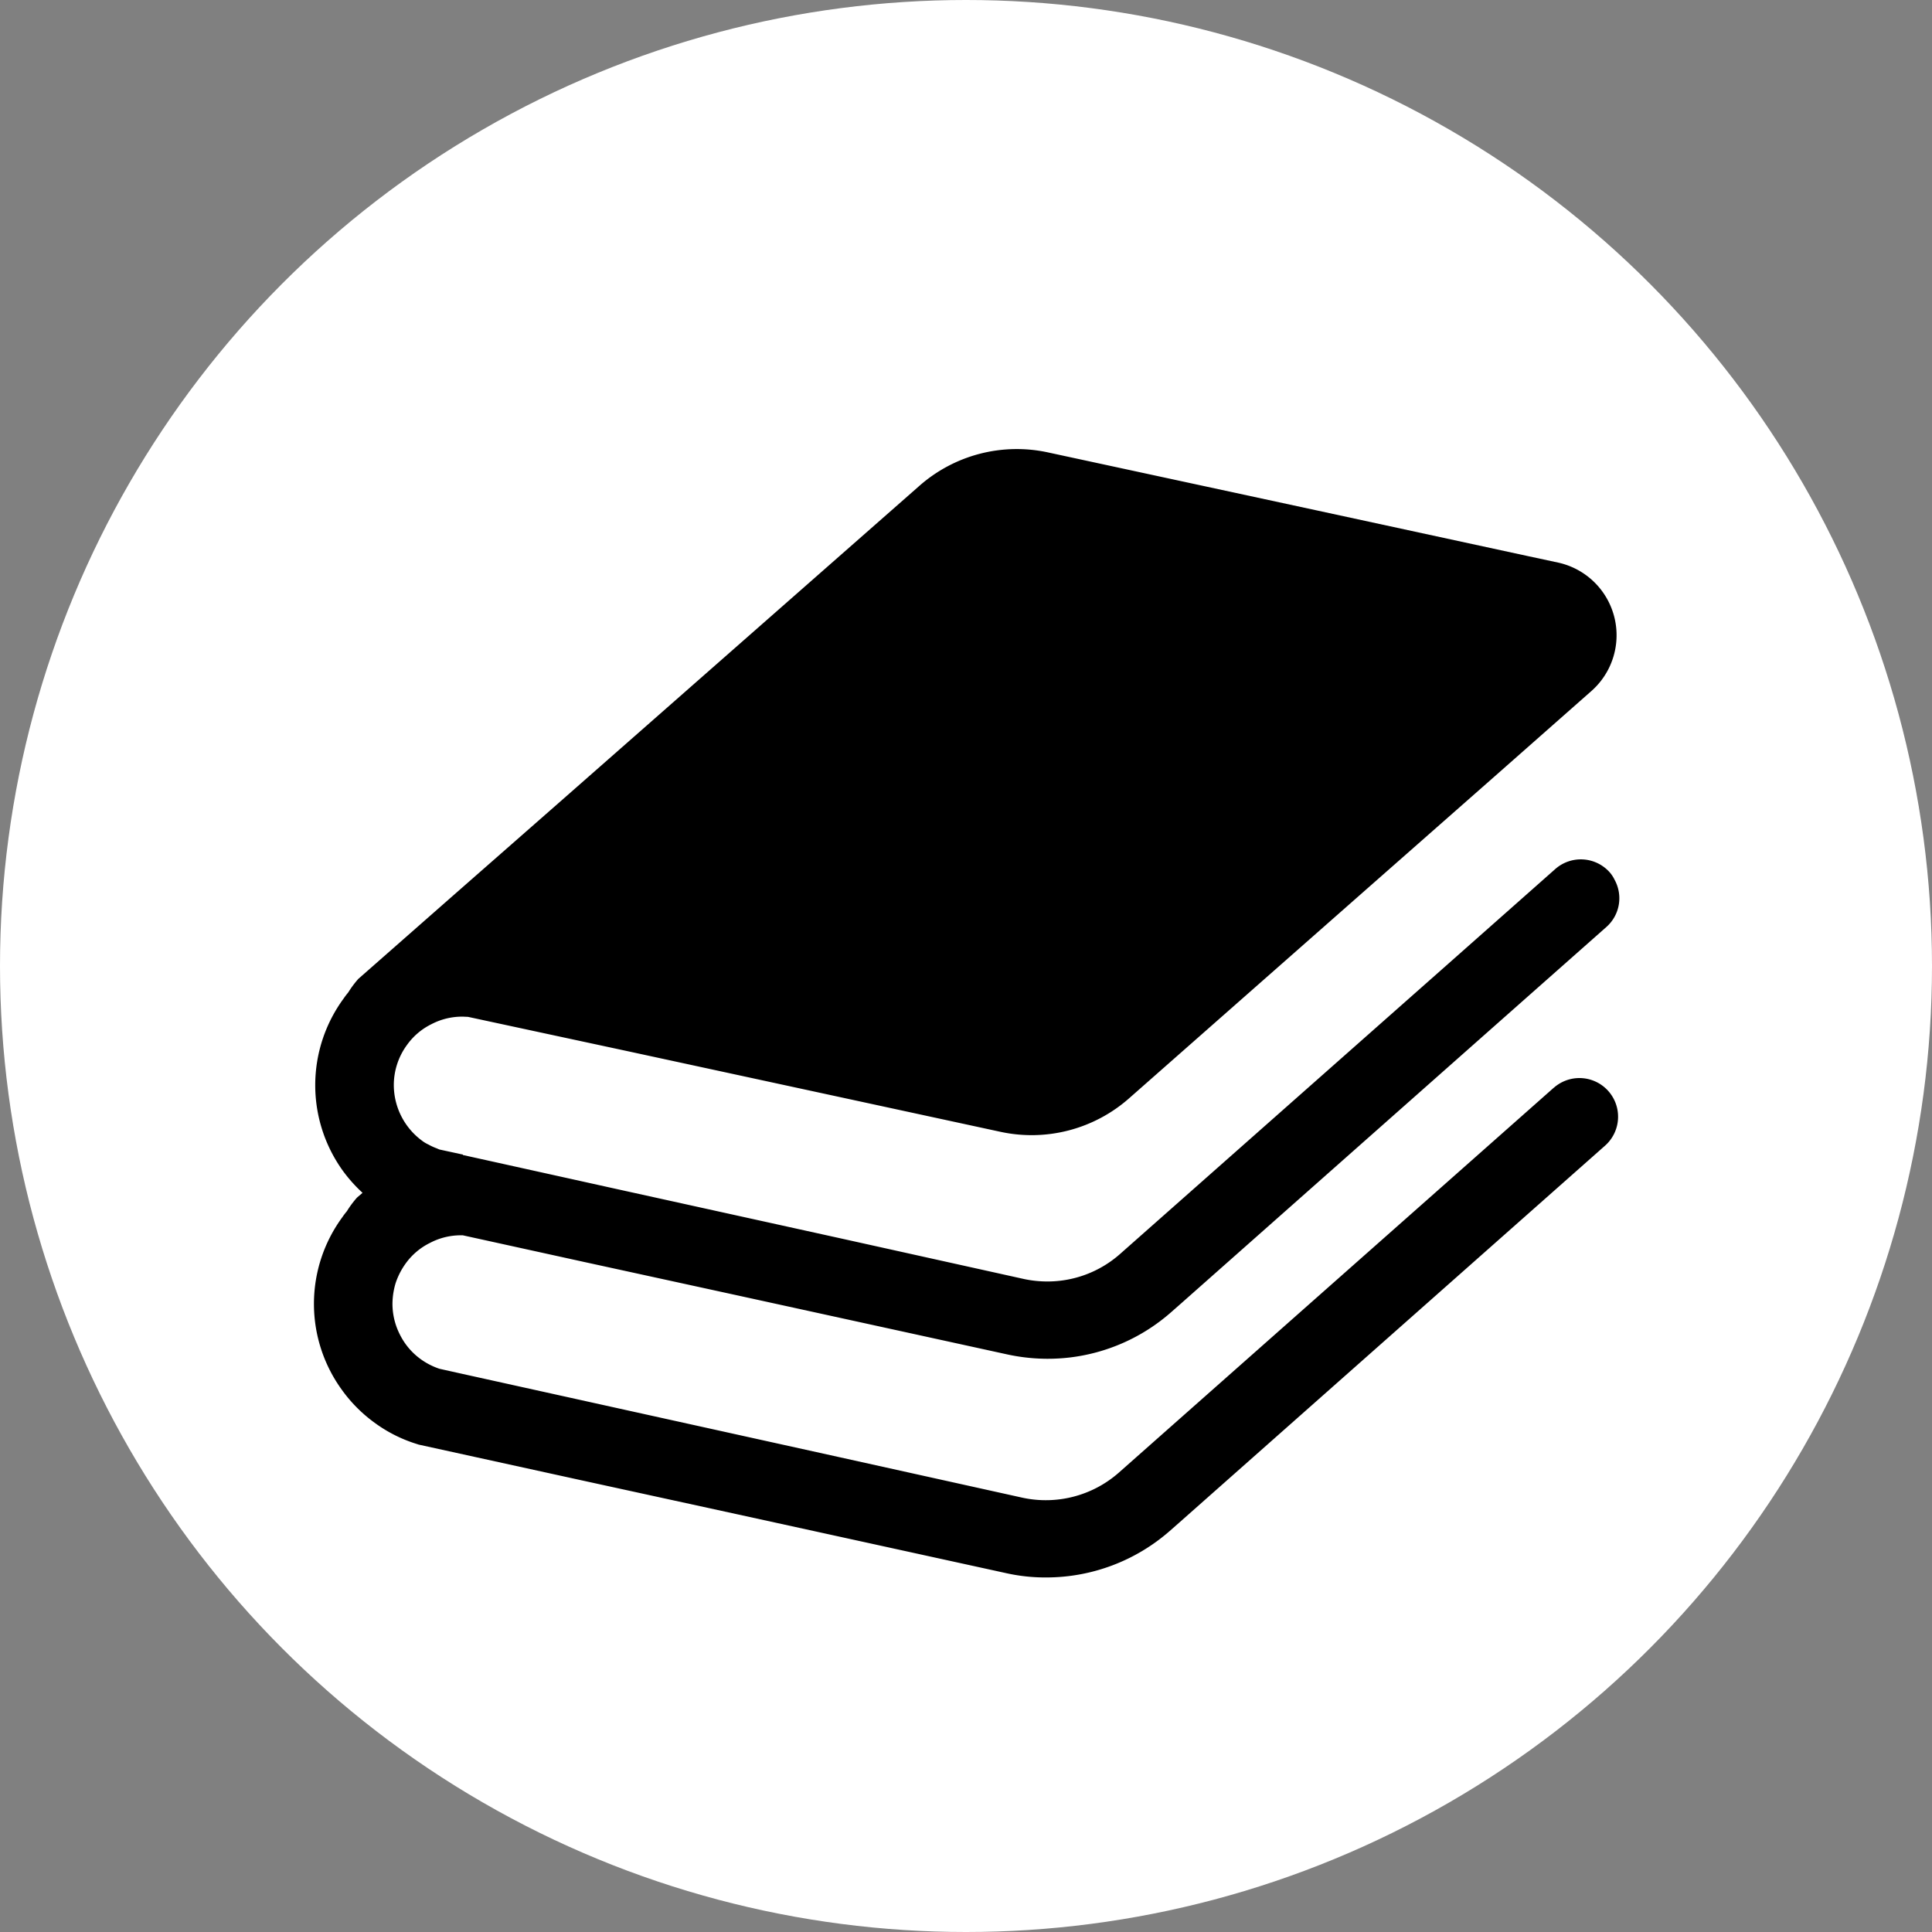 <svg xmlns="http://www.w3.org/2000/svg" viewBox="0 0 80 80"><rect x="0" y="0" width="80" height="80" fill="#808080" stroke="none"/><circle data-name="楕円形 7" cx="40" cy="40" r="40" fill="#fff"/><g data-name="積み重ねた本のアイコン素材2 (1)"><path data-name="パス 215" d="M64.341 45.038l-4.711 4.17-13.309 11.777a4.577 4.577 0 01-3.964 1.036l-7.606-1.684-9.187-2.029-6.442-1.424-.925-.206a2.884 2.884 0 01-.779-.4 2.776 2.776 0 01-.855-1.008 2.805 2.805 0 01-.312-1.287 3.057 3.057 0 01.129-.846 3.007 3.007 0 01.421-.823 2.719 2.719 0 011.01-.851 2.739 2.739 0 011.28-.312h.071l5.007 1.1 6.419 1.4 11.146 2.438a7.872 7.872 0 002.56.122 7.732 7.732 0 004.2-1.876l.381-.335 13.232-11.714 4.408-3.9a1.588 1.588 0 00.341-1.958 1.369 1.369 0 00-.2-.305 1.6 1.6 0 00-2.257-.137l-4.711 4.17-13.313 11.772a4.535 4.535 0 01-3.006 1.135 4.626 4.626 0 01-.96-.1l-7.606-1.686-9.187-2.024-6.44-1.425h-.01v-.021l-.045-.008-.922-.2c-.046-.016-.086-.038-.13-.054a2.354 2.354 0 01-.328-.152 1.34 1.34 0 01-.266-.16 2.869 2.869 0 01-1.168-2.295 2.809 2.809 0 01.55-1.675 2.714 2.714 0 011.006-.853 2.742 2.742 0 011.282-.313c.076 0 .152.008.229.008l3.523.758 3.118.67 15.398 3.33a6.1 6.1 0 005.358-1.4l9.467-8.339 5.665-4.987 4-3.529a3.08 3.08 0 00-1.387-5.313l-1.206-.259-8.781-1.9-11.122-2.4a6.1 6.1 0 00-5.358 1.4L23.197 33.192l-4.473 3.925-3.886 3.416a4.074 4.074 0 00-.419.563 2.924 2.924 0 00-.191.252 6.064 6.064 0 00-.017 7.151 6.211 6.211 0 00.8.892l-.014.015-.214.183a4.082 4.082 0 00-.419.564c-.068.082-.129.16-.19.251a6.061 6.061 0 00-.016 7.149 5.994 5.994 0 001.351 1.358 5.874 5.874 0 001.758.884l.069.023 6.777 1.486 6.419 1.4 11.146 2.44a7.434 7.434 0 001.638.175 7.764 7.764 0 005.124-1.928l.381-.335 13.233-11.715 4.406-3.9a1.6 1.6 0 00-2.119-2.4z"/></g></svg>